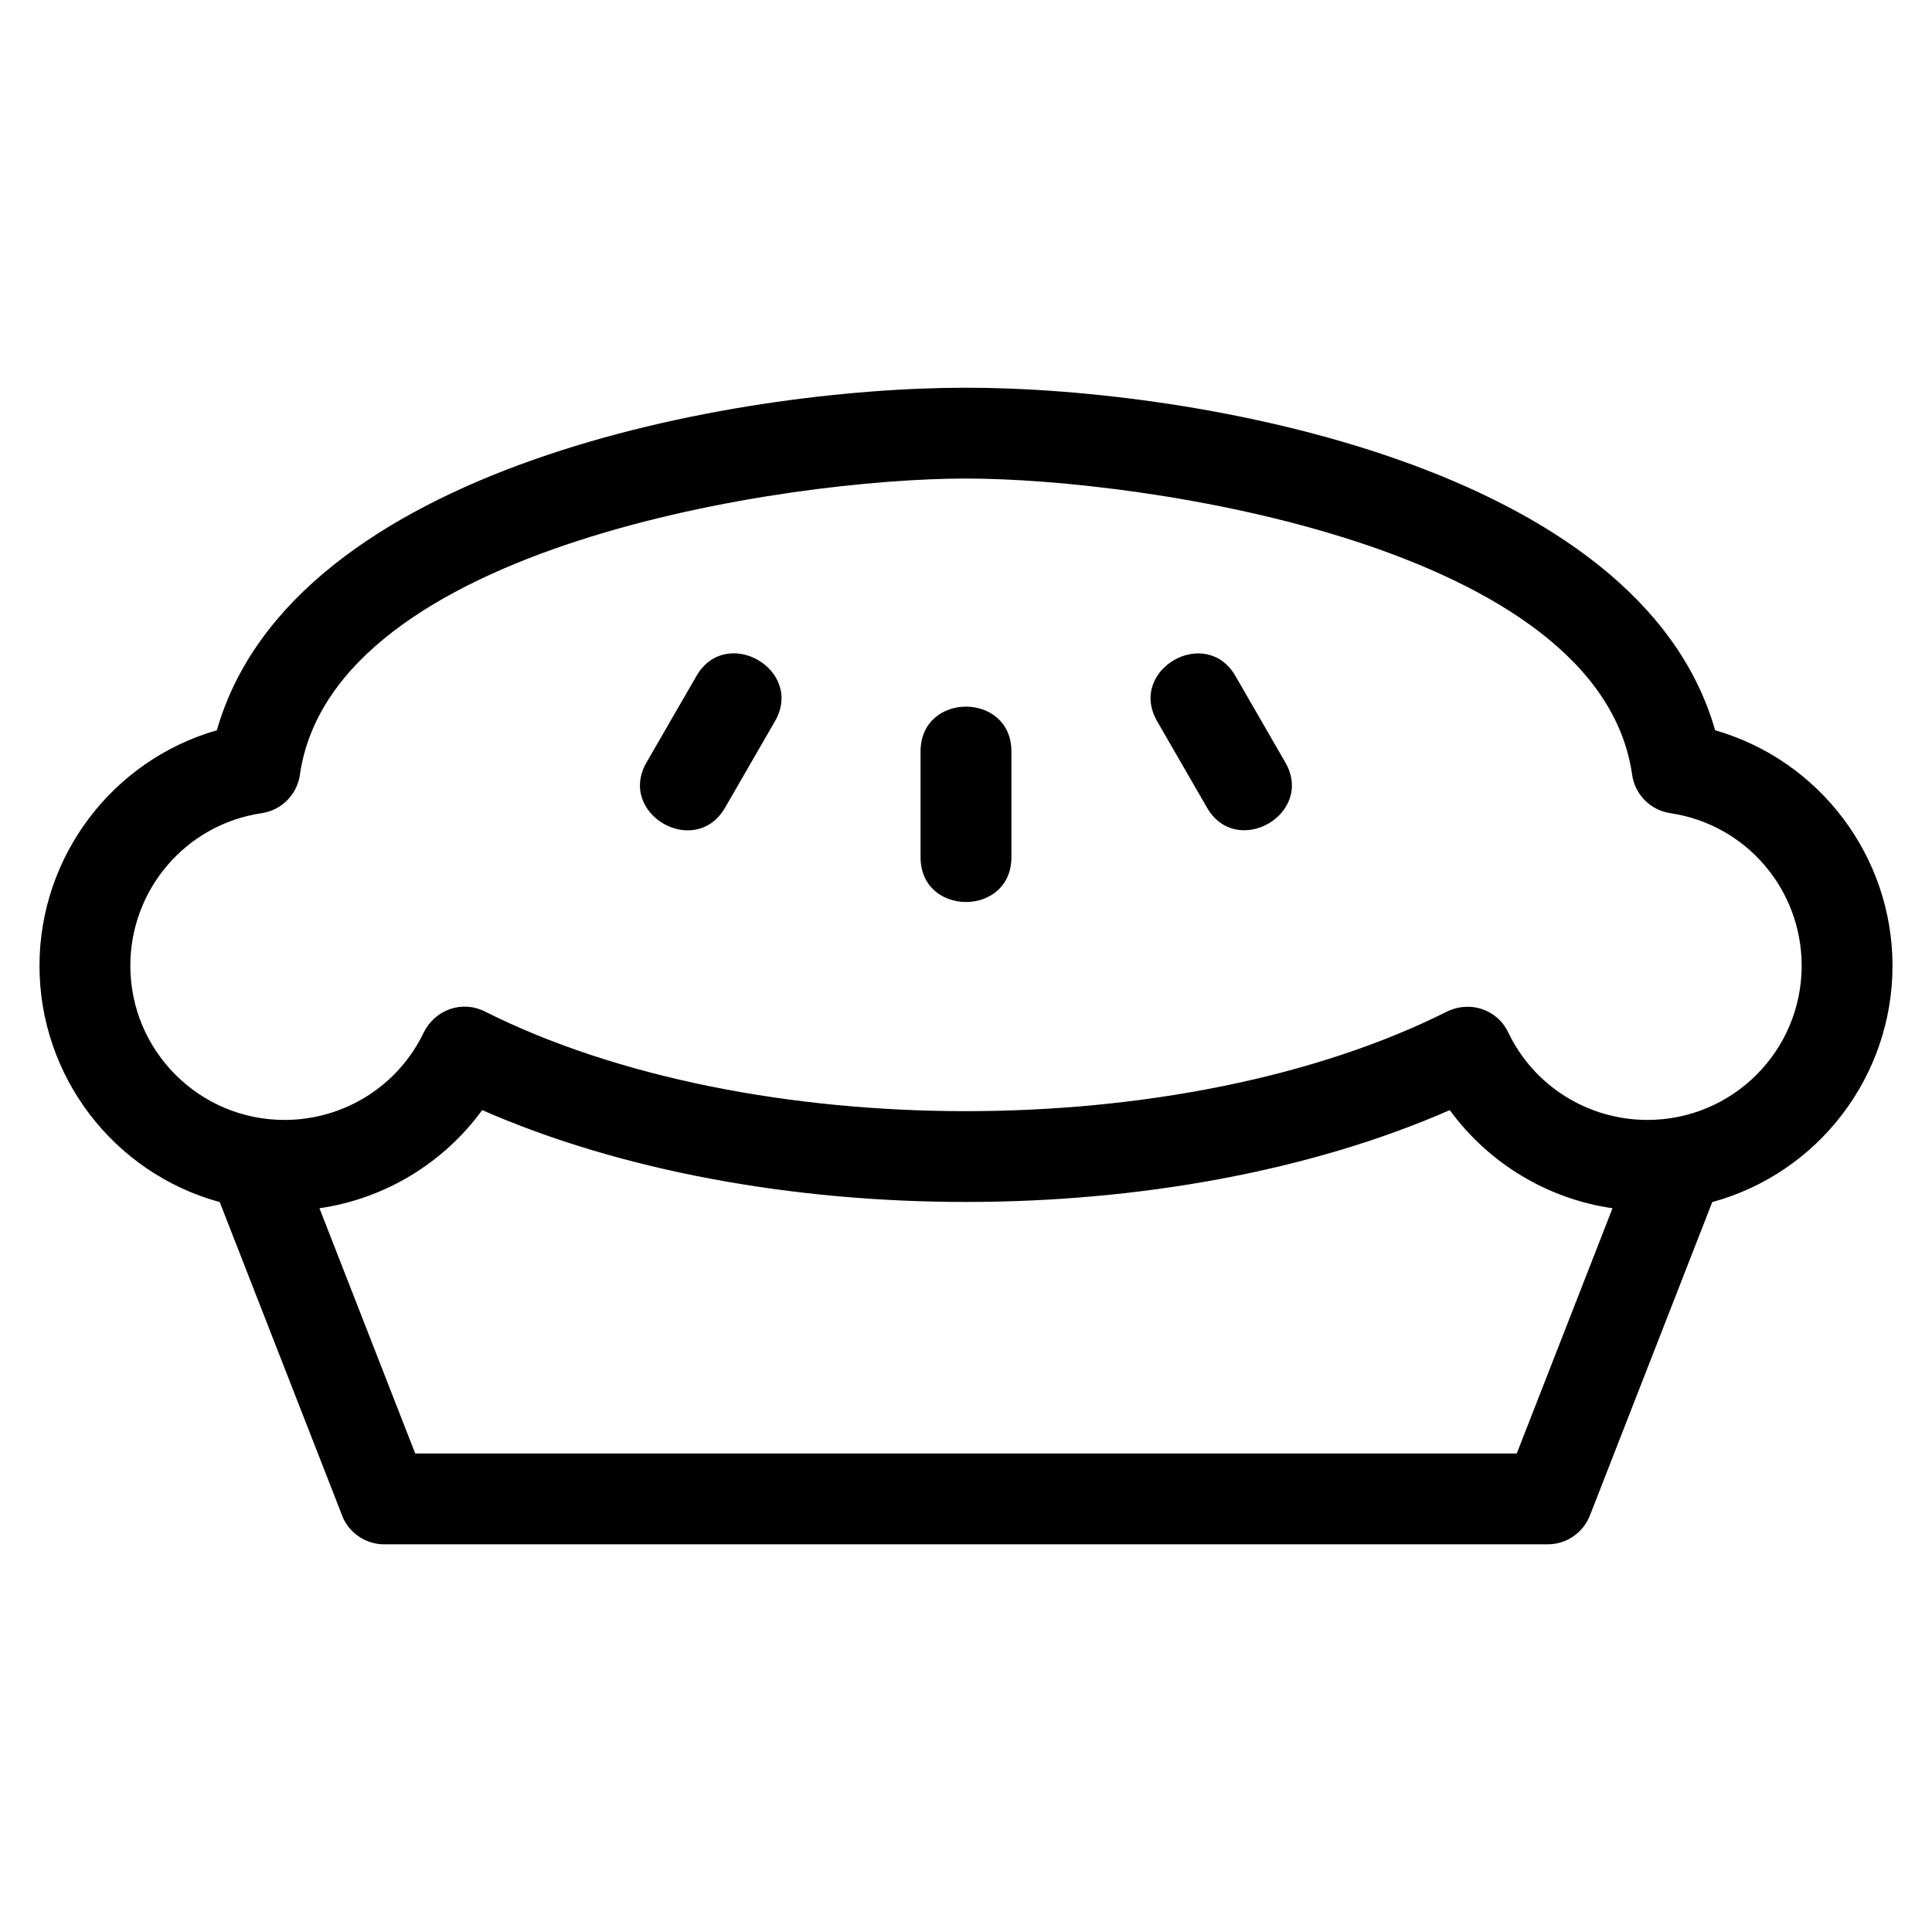 <?xml version="1.0" encoding="UTF-8"?>
<!-- Uploaded to: ICON Repo, www.svgrepo.com, Generator: ICON Repo Mixer Tools -->
<svg fill="#000000" width="800px" height="800px" version="1.1" viewBox="144 144 512 512" xmlns="http://www.w3.org/2000/svg">
 <path d="m271.79 438.19c-10.293 14.086-25.848 23.512-43.129 26.004l25.375 64.992h291.92l25.375-64.992c-17.281-2.492-32.836-11.918-43.129-26.004-74.035 32.453-182.37 32.453-256.41 0zm116.17-95.047c0-15.836 24.074-15.836 24.074 0v28.027c0 15.828-24.074 15.828-24.074 0zm96.672 2.922c7.844 13.645-12.938 25.586-20.781 11.938l-13.203-22.875c-7.844-13.652 12.938-25.594 20.781-11.941zm-148.49 11.984c-7.91 13.652-28.688 1.617-20.785-12.031l13.211-22.879c7.91-13.645 28.688-1.613 20.781 12.039l-13.203 22.875zm-133.91 104.52c-28.141-7.699-47.766-33.352-47.766-62.641 0-28.914 19.27-54.43 47.004-62.398 19.969-70.004 137.22-90.781 198.53-90.781s178.56 20.781 198.53 90.781c27.734 7.969 47.004 33.484 47.004 62.398 0 29.289-19.625 54.941-47.766 62.637l-32.418 83.035c-1.797 4.606-6.242 7.664-11.188 7.664h-308.32c-5.367 0-9.918-3.523-11.465-8.379l-32.141-82.312zm54.074-44.973c3.016-6.027 10.094-8.586 16.172-5.547 70.133 35.211 184.73 35.215 254.89 0.078 6.086-3.035 13.363-0.715 16.324 5.469 6.824 14.234 21.141 23.195 36.906 23.195 22.57 0 40.863-18.293 40.863-40.863 0-20.23-14.734-37.445-34.773-40.422-5.141-0.75-9.391-4.797-10.156-10.199-8.652-60.637-129.03-78.488-176.53-78.488-47.551 0-167.34 17.762-176.48 78.168-0.605 5.289-4.688 9.719-10.207 10.52-20.043 2.977-34.773 20.195-34.773 40.422 0 22.57 18.293 40.863 40.855 40.863 15.77 0 30.086-8.961 36.91-23.195z"/>
</svg>